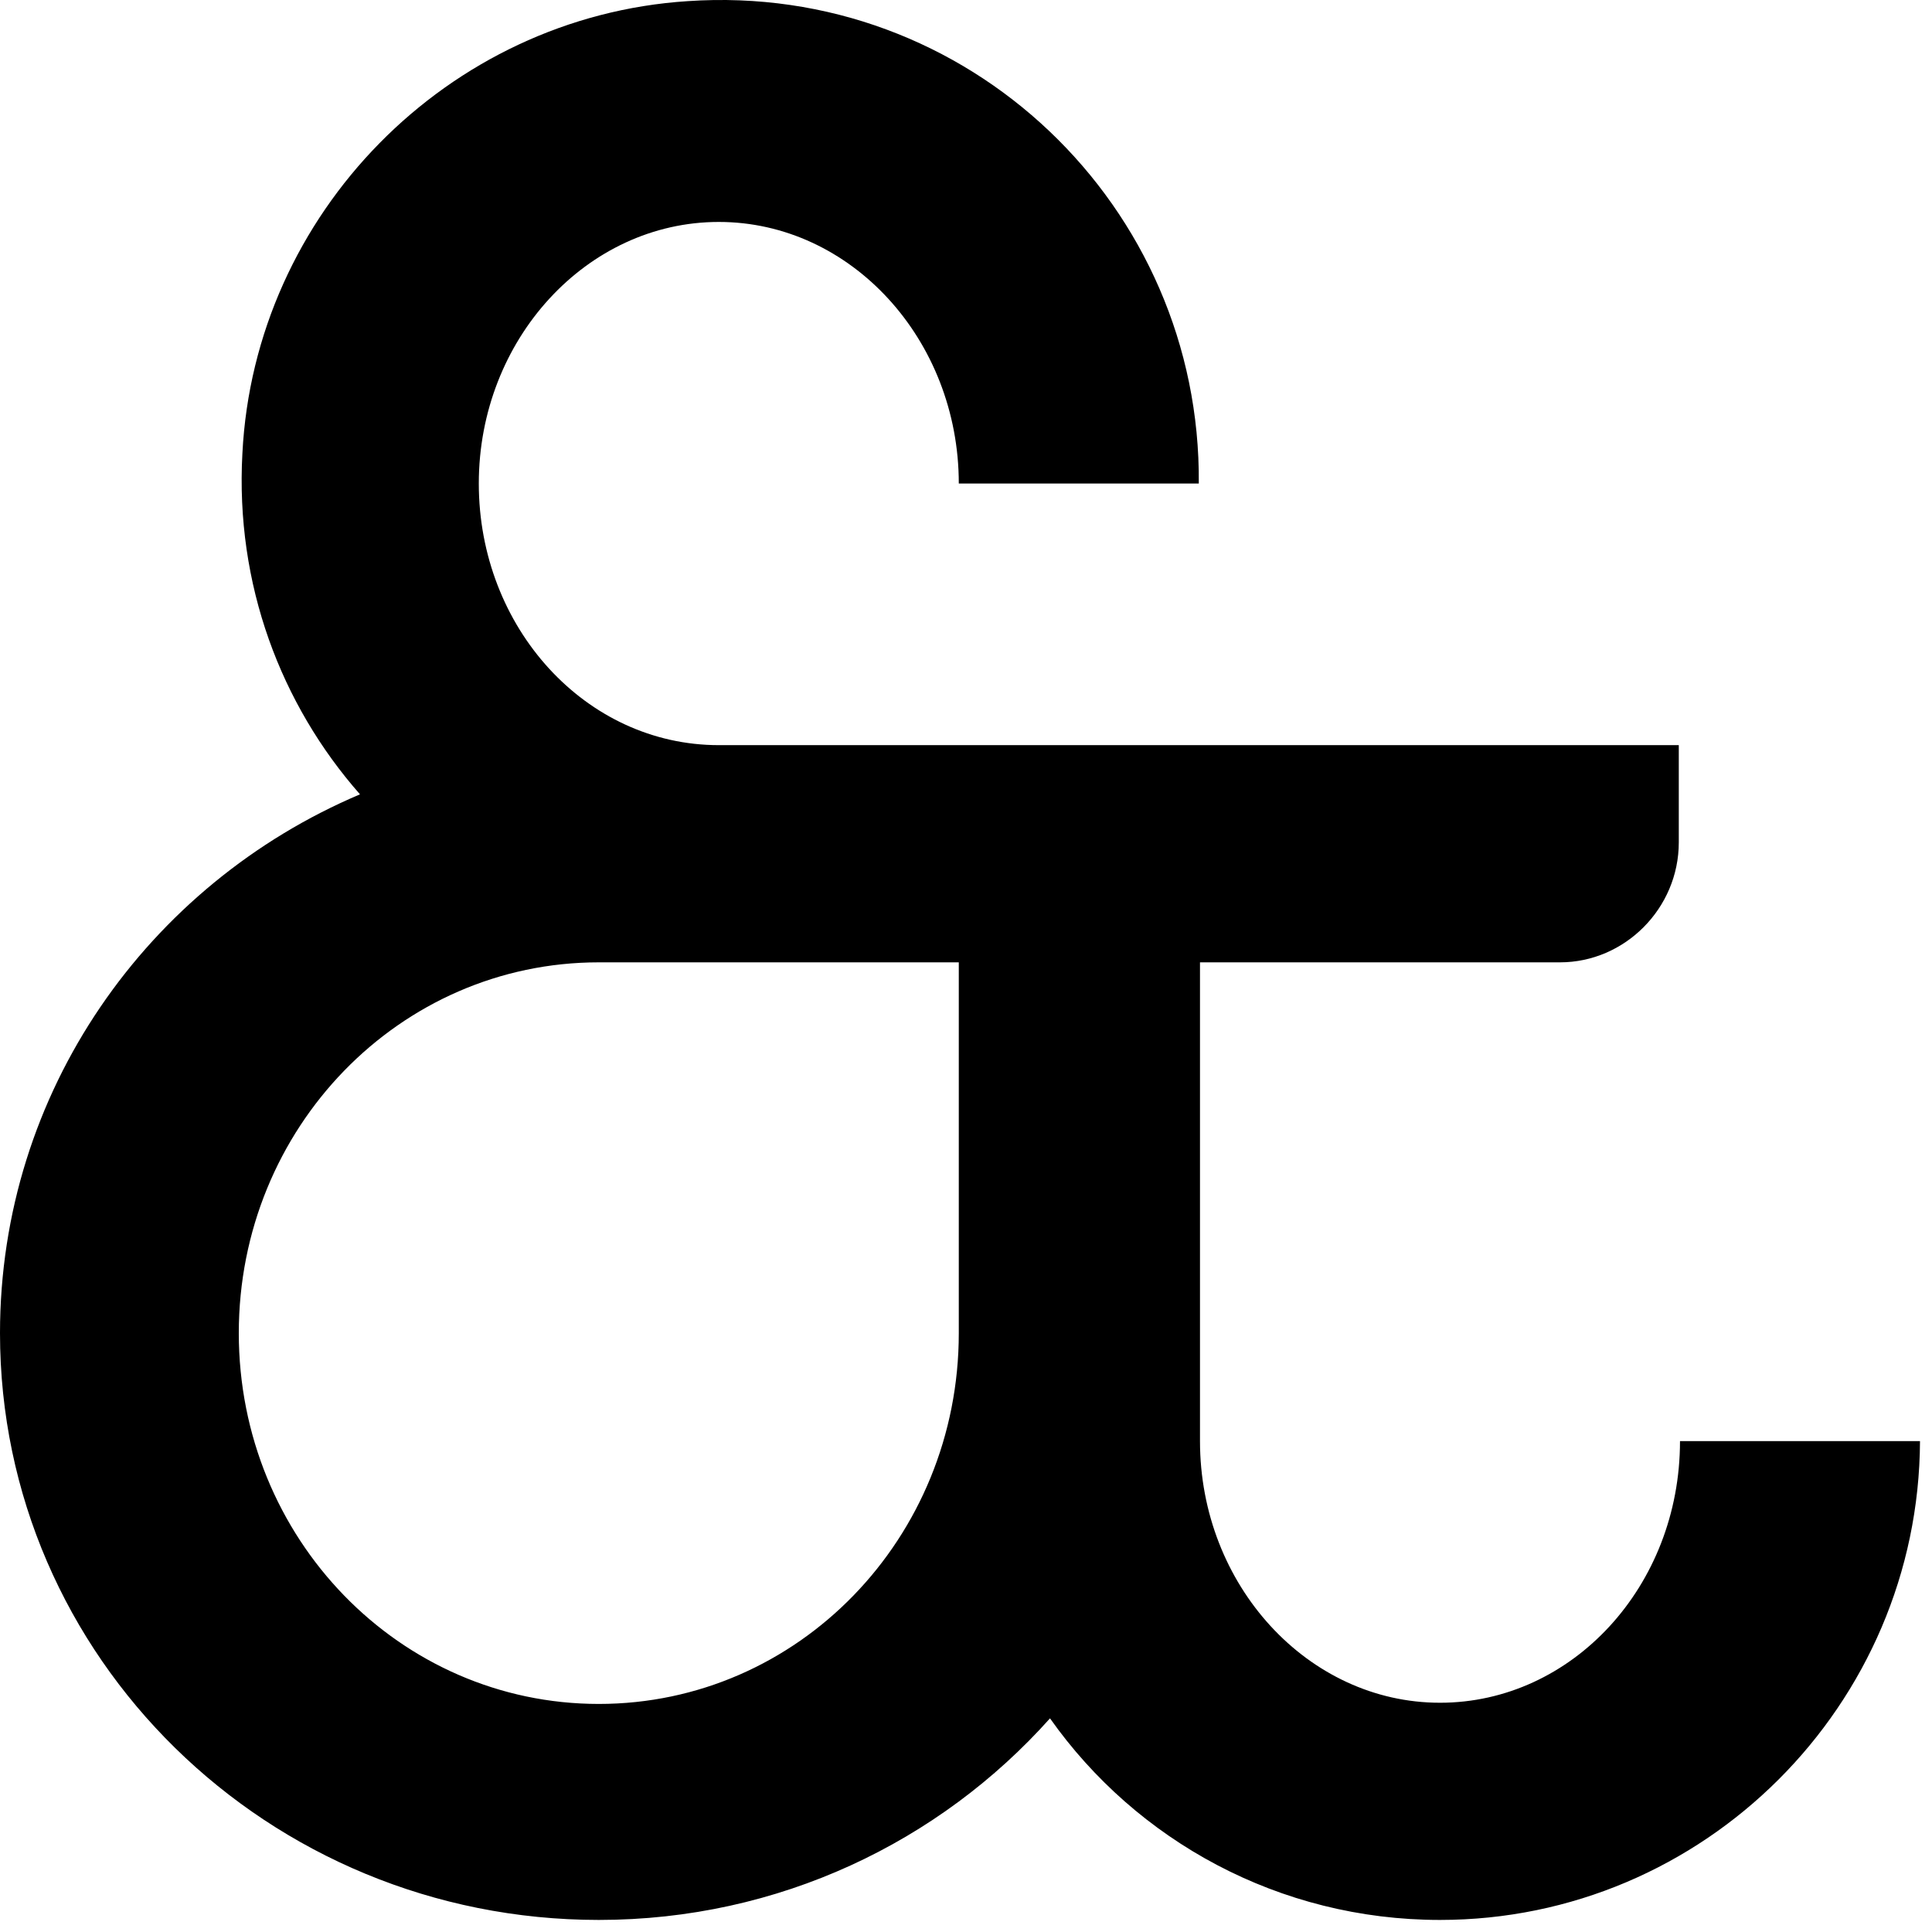 <?xml version="1.0" encoding="utf-8"?>
<svg xmlns="http://www.w3.org/2000/svg" fill="none" height="100%" overflow="visible" preserveAspectRatio="none" style="display: block;" viewBox="0 0 115 115" width="100%">
<path d="M99.928 50.14V44.354H42.786C34.857 44.354 28.5 37.354 28.5 28.782C28.5 20.211 34.928 13.211 42.786 13.211C50.643 13.211 57.071 20.211 57.071 28.782H71.357C71.5 12.283 57.643 -1.075 40.928 0.068C26.643 0.997 15.143 12.711 14.428 26.997C14 34.782 16.714 41.925 21.428 47.282C8.786 52.64 0 64.997 0 79.354C0 98.64 15.929 114.282 35.643 114.282C46.357 114.282 55.928 109.64 62.5 102.282C67.643 109.568 76.143 114.282 85.714 114.282C101.428 114.282 114.214 101.497 114.286 85.782H100C100 94.425 93.571 101.354 85.714 101.354C77.857 101.354 71.428 94.354 71.428 85.782V57.282H92.857C96.714 57.282 99.928 54.068 99.928 50.14ZM57.071 79.354C57.071 91.568 47.5 101.425 35.643 101.425C23.786 101.425 14.214 91.568 14.214 79.354C14.214 67.14 23.786 57.282 35.643 57.282H57.071V79.354Z" fill="black" id="Path 377"/>
</svg>